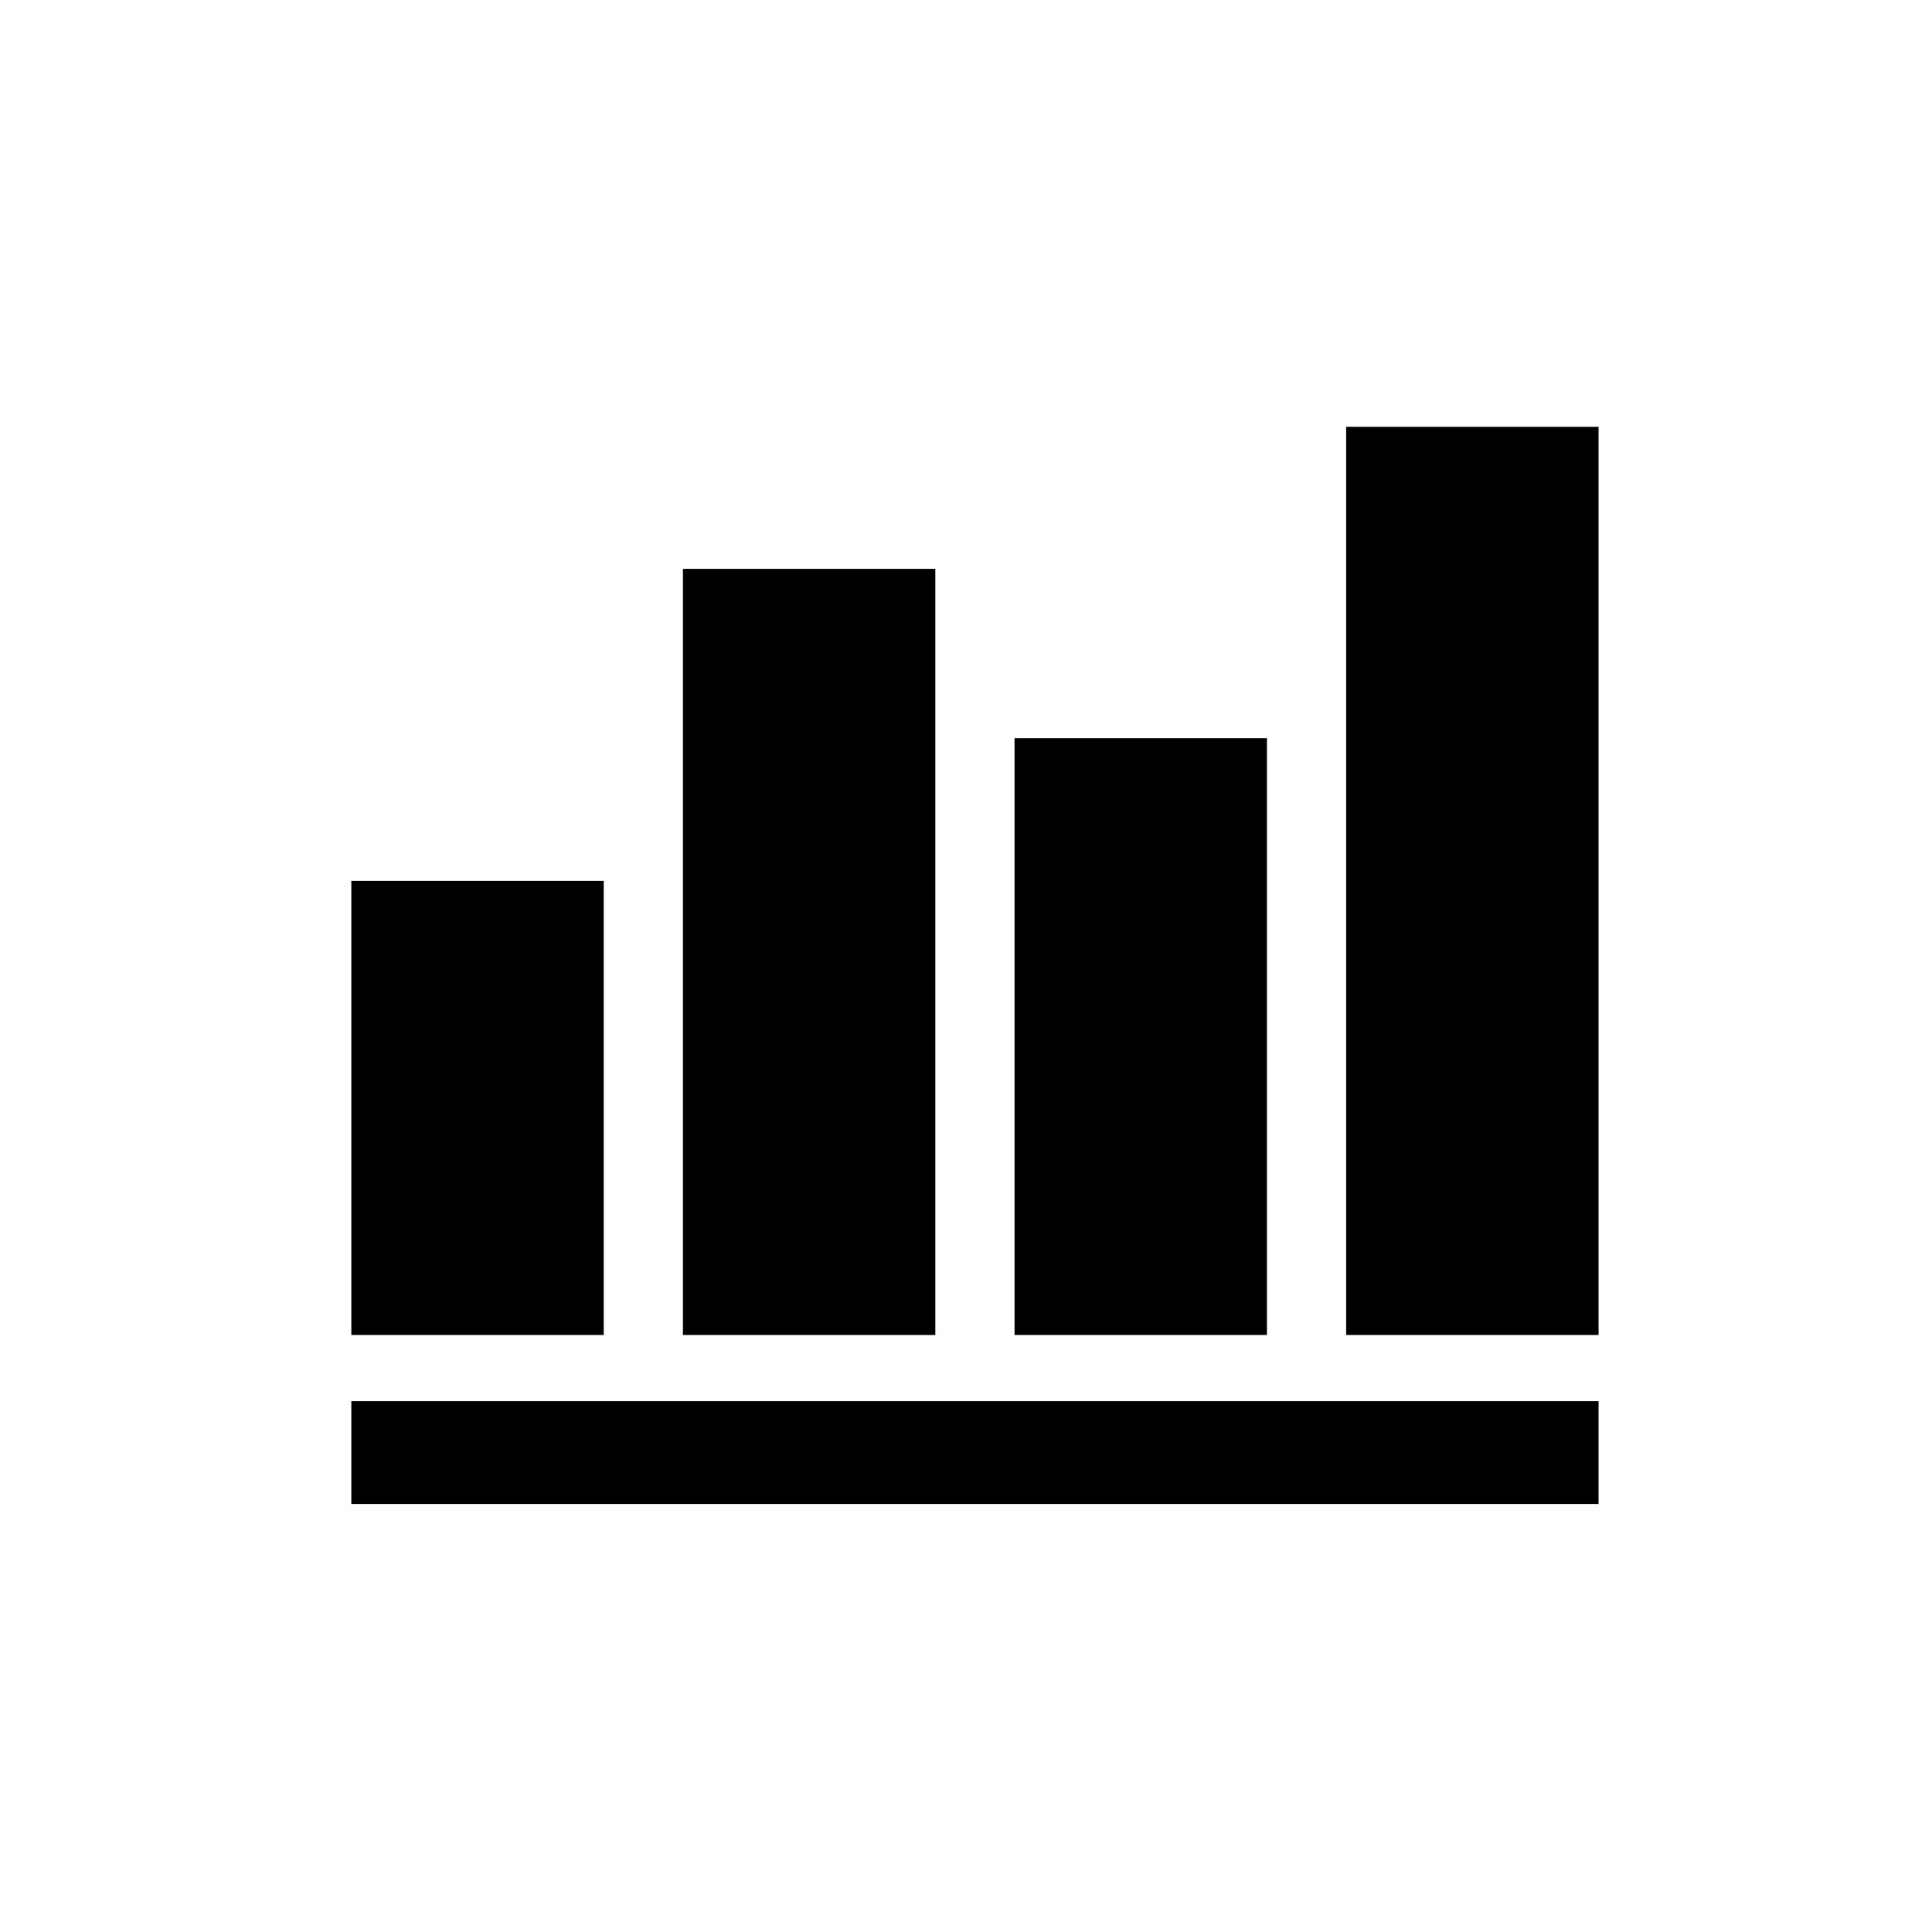 <svg fill="#000000" data-icon="true" xml:space="preserve" viewBox="-20 -20 181.73 181.73" y="0px" x="0px" version="1.0" xmlns:xlink="http://www.w3.org/1999/xlink" xmlns="http://www.w3.org/2000/svg"><g><rect height="85.425" width="23.741" y="20.148" x="106.624"></rect></g><g><rect height="56.138" width="23.741" y="49.435" x="75.431"></rect></g><g><rect height="72.064" width="23.741" y="33.509" x="44.239"></rect></g><g><rect height="42.713" width="23.741" y="62.86" x="13.047"></rect></g><rect height="9.67" width="117.318" y="111.798" x="13.047"></rect></svg>